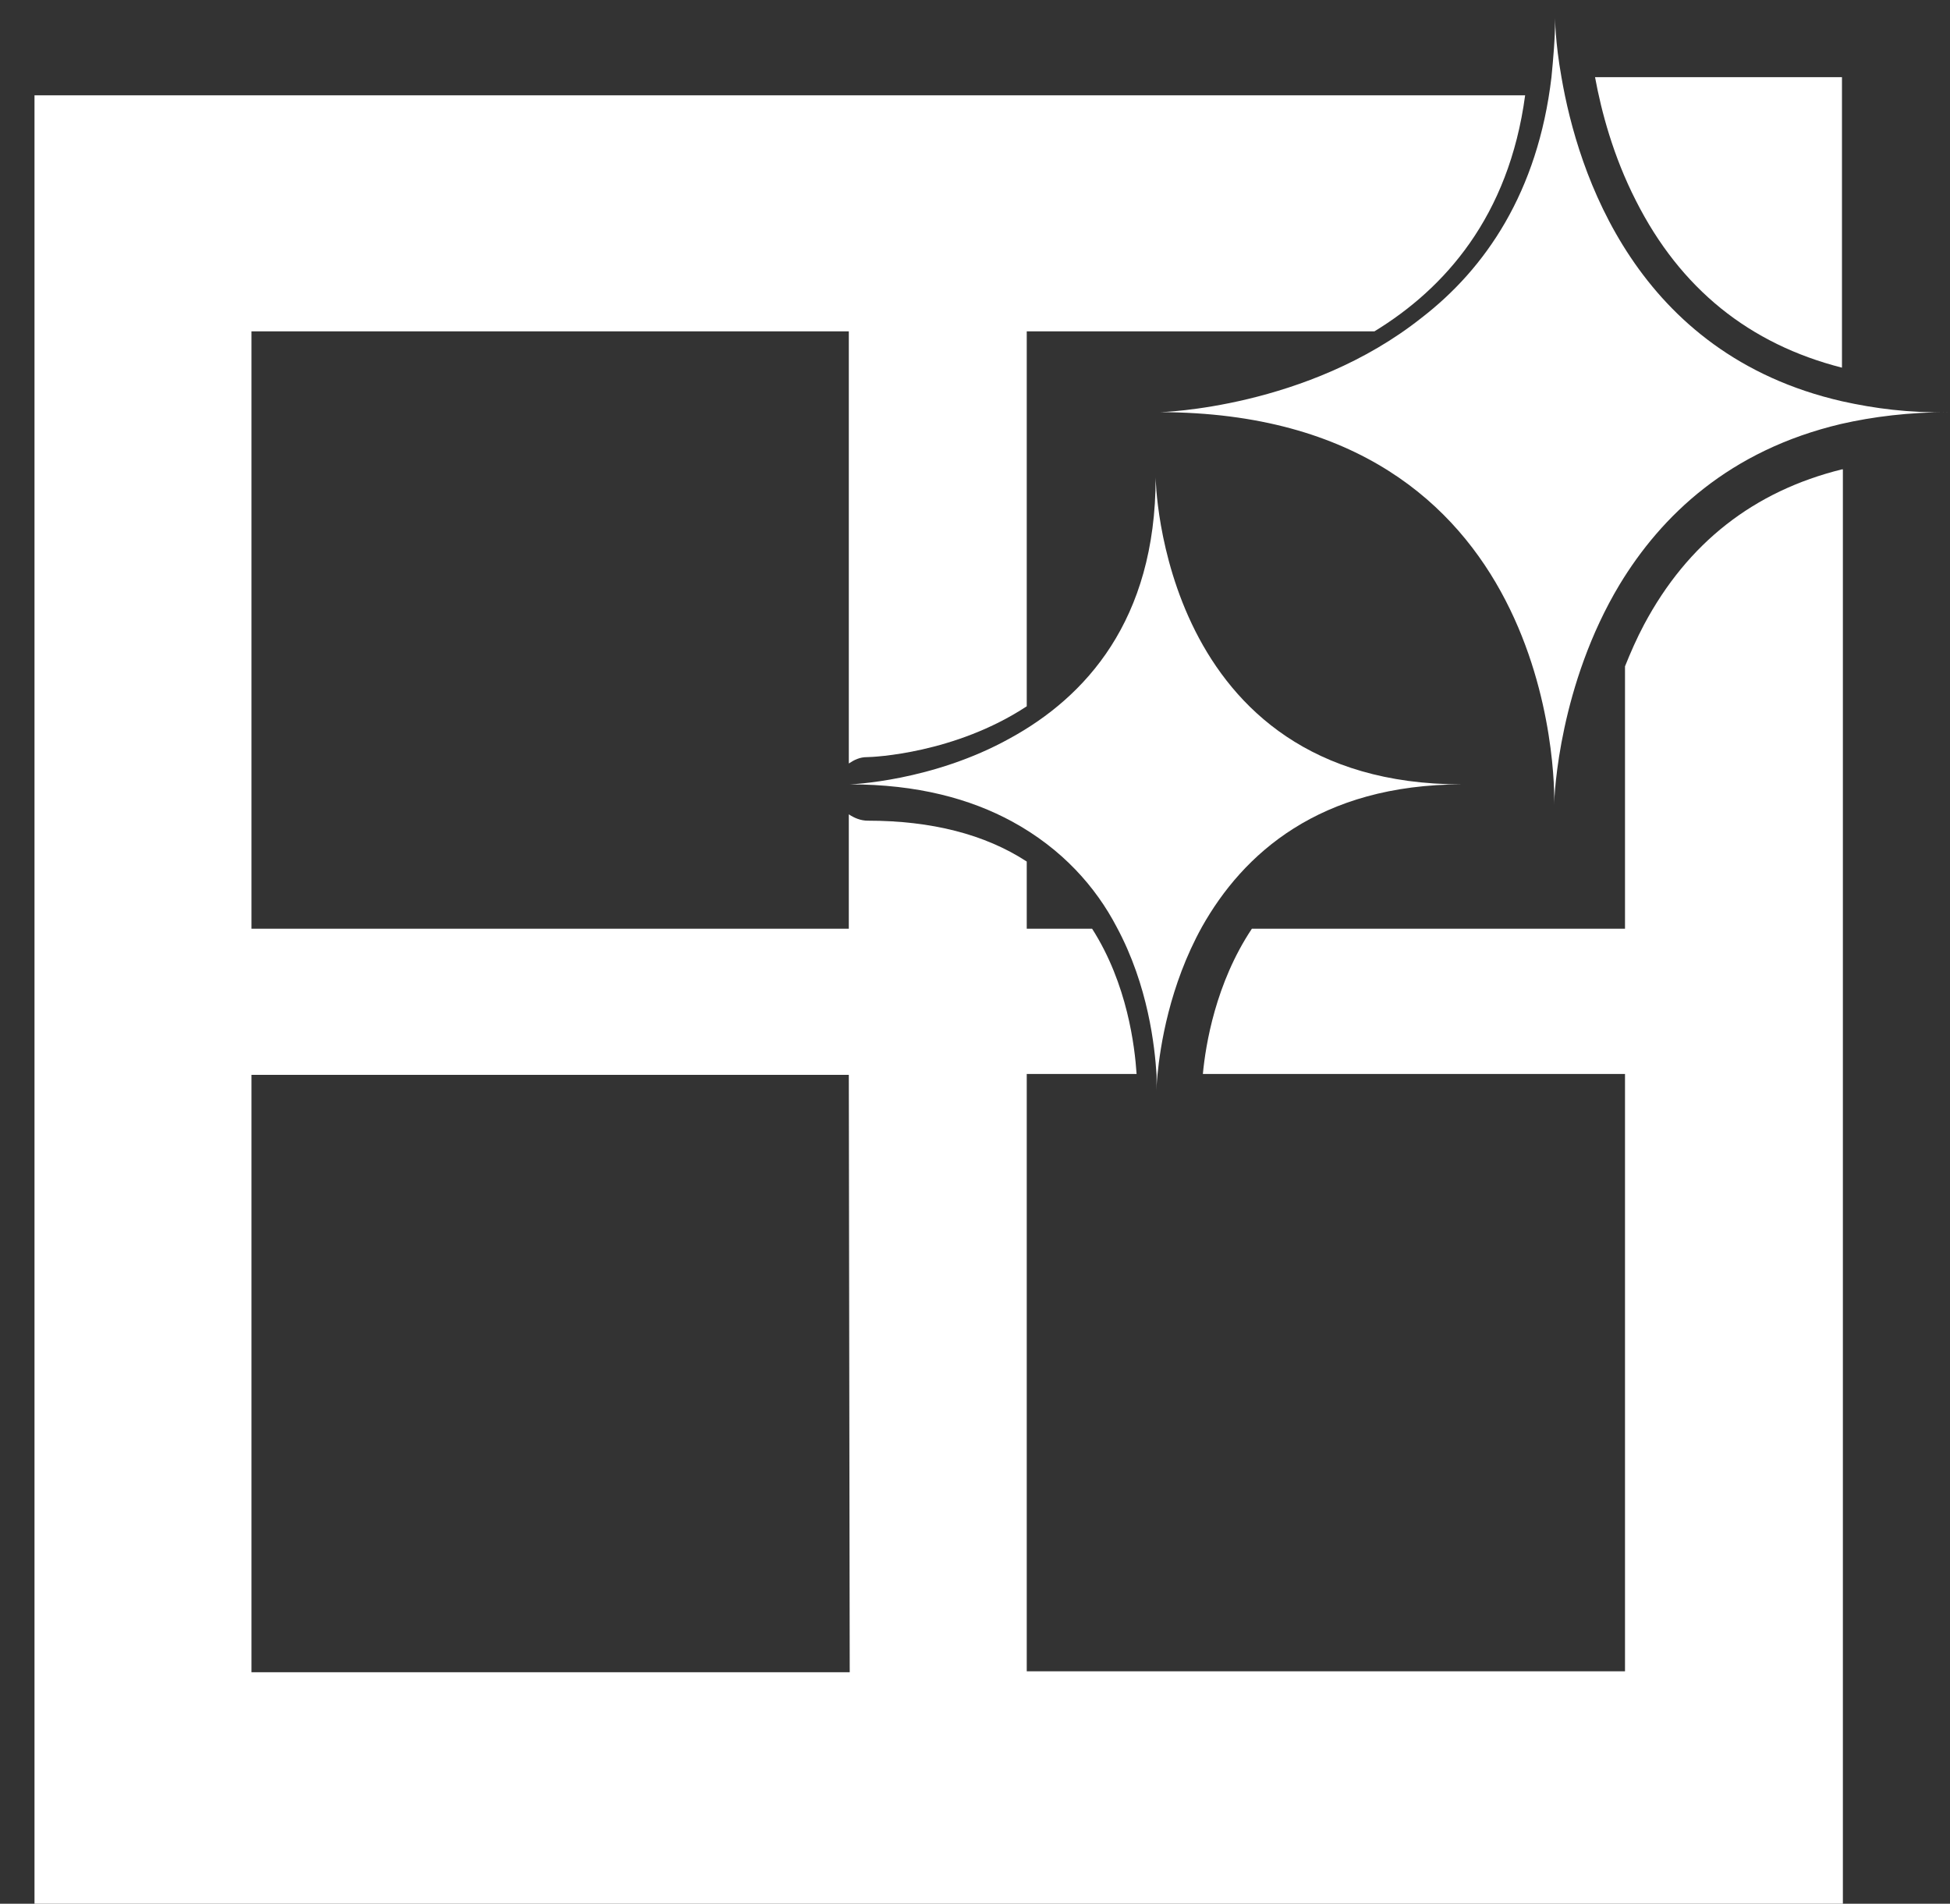 <?xml version="1.0" encoding="UTF-8"?> <!-- Generator: Adobe Illustrator 23.0.3, SVG Export Plug-In . SVG Version: 6.00 Build 0) --> <svg xmlns="http://www.w3.org/2000/svg" xmlns:xlink="http://www.w3.org/1999/xlink" version="1.1" id="Ebene_1" x="0px" y="0px" width="214.8px" height="209.7px" viewBox="0 0 214.8 209.7" style="enable-background:new 0 0 214.8 209.7;" xml:space="preserve"><rect x="0" y="0" width="214.8" height="209.7" fill="#333333" stroke="none"/> <style type="text/css"> .st0{fill:#FFFFFF;} </style> <g> <path class="st0" d="M202.9,40.5v-32h-27.2c0.7,3.8,2,8.7,4.5,13.6C185.1,31.8,192.7,37.9,202.9,40.5L202.9,40.5z"></path> <path class="st0" d="M202.9,51.7c-9.7,2.4-17,8.1-21.8,17.1c-0.8,1.5-1.5,3.1-2.1,4.6v28.9h-41.1c-4,6-5.1,12.8-5.4,16H179v65.8 h-65.9v-65.8h12.1c-0.2-3-1-9.9-4.9-16h-7.2v-7.4c-4.6-3-10.5-4.5-17.5-4.5c-0.8,0-1.5-0.3-2.1-0.7v12.6H27.7V36.5h65.8v47.6 c0.6-0.4,1.2-0.7,2-0.7c0.7,0,9.7-0.4,17.6-5.6V36.5h38.3c7.7-4.7,14.8-12.6,16.6-26H3.8v199.2H203v-158H202.9z M93.6,184.2H27.7 v-65.8h65.8L93.6,184.2L93.6,184.2z"></path> <path class="st0" d="M93.6,86.4c7.5,0,13.3,1.6,17.9,4.1c5.5,3,9.2,7.2,11.5,11.6c3.5,6.5,4.2,13.2,4.4,16.3c0,0.8,0,1.5,0,1.7 c0-0.2,0-0.8,0.1-1.7c0.3-3.1,1.3-9.8,4.9-16.3c4.5-8,12.9-15.7,28.7-15.7H161c-33.3,0-33.7-33.8-33.7-33.8 c0,15.8-7.8,24.2-16,28.7C102.7,86.1,93.6,86.4,93.6,86.4L93.6,86.4z"></path> <path class="st0" d="M202.9,44.2C180.2,39,173.8,19,172,8.5c-0.7-3.9-0.7-6.5-0.7-6.5c0,2.3-0.2,4.4-0.4,6.5 c-1.5,12.7-7.3,21.1-14.3,26.5c-12.6,10-28.8,10.4-28.8,10.4c43.5,0.1,43.5,40.8,43.4,43.3c0-1.3,0.6-13.3,7.2-24.3 c4.6-7.6,12.1-14.8,24.4-17.7c3.5-0.8,7.5-1.3,11.9-1.3h-0.1C210.3,45.5,206.5,45,202.9,44.2L202.9,44.2z"></path> </g> </svg> 